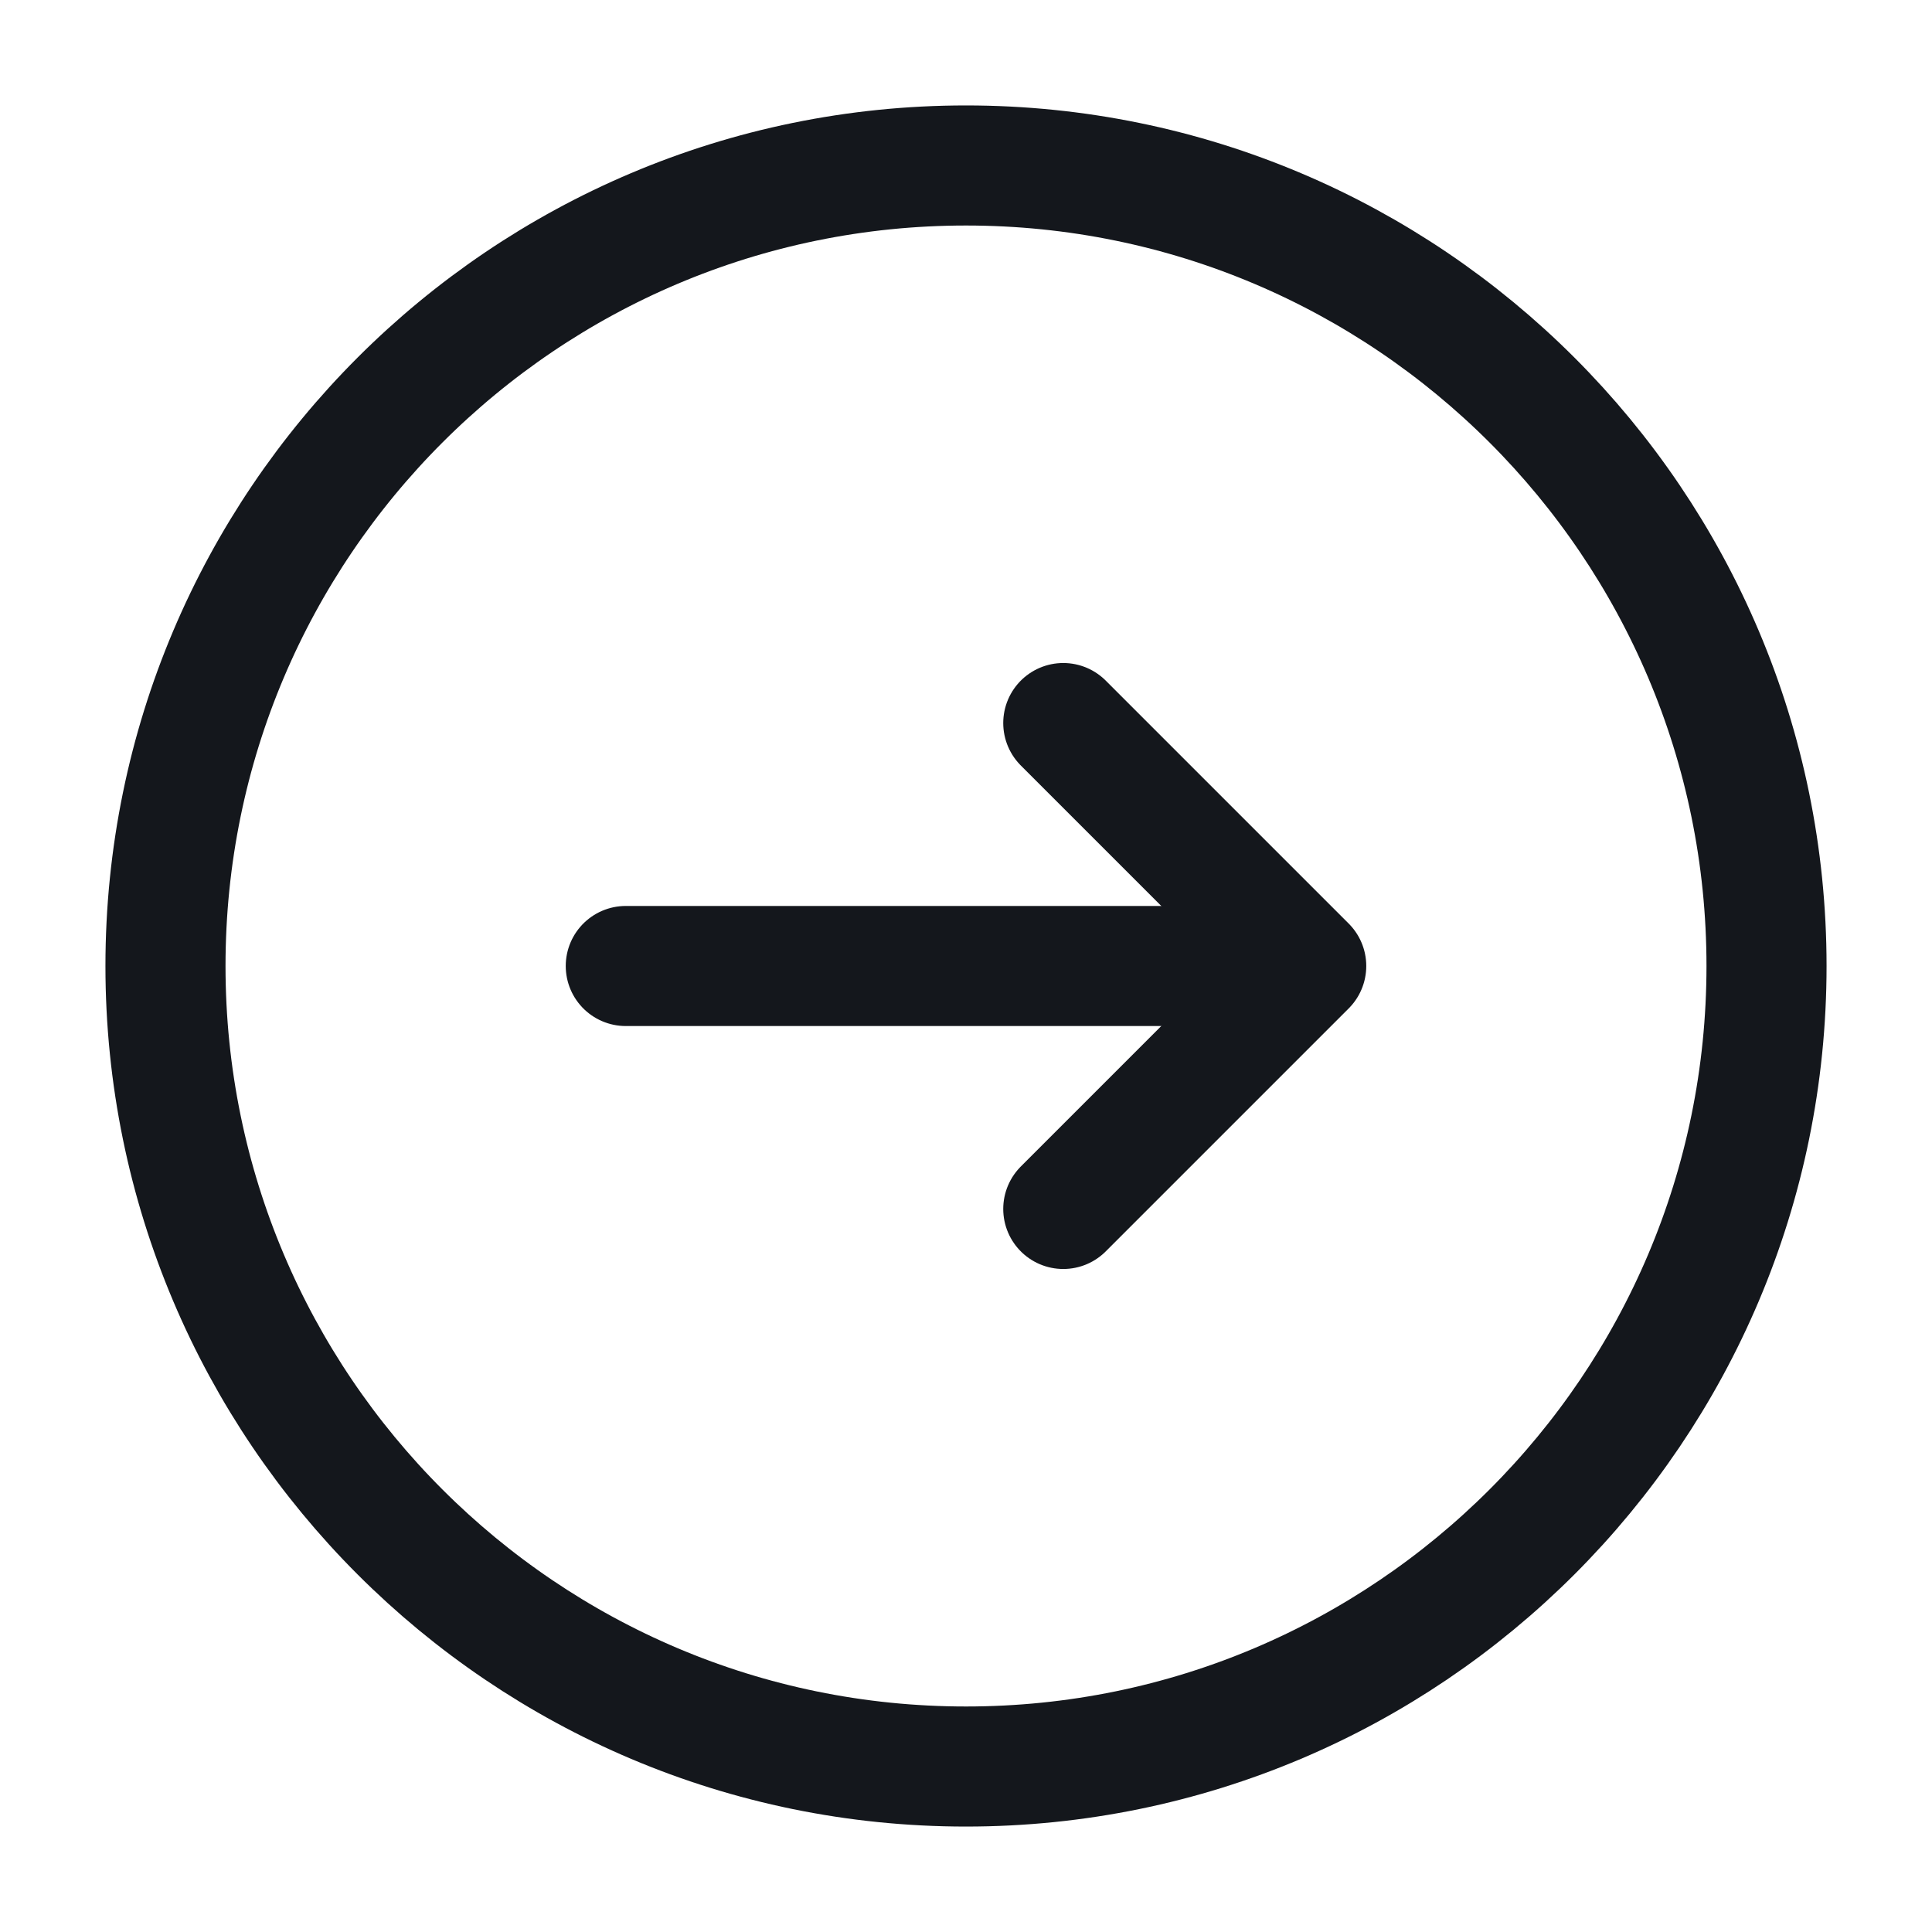 <svg width="40" height="40" viewBox="0 0 40 40" fill="none" xmlns="http://www.w3.org/2000/svg">
<path d="M36.574 20C36.574 29.149 29.149 36.574 20 36.574C10.851 36.574 3.426 29.149 3.426 20C3.426 10.851 10.851 3.426 20 3.426C29.149 3.426 36.574 10.851 36.574 20Z" stroke="#14171C" stroke-width="2.486" stroke-linecap="round" stroke-linejoin="round"/>
<path d="M22.014 14.97L27.044 20L22.014 25.03" stroke="#14171C" stroke-width="2.486" stroke-miterlimit="10" stroke-linecap="round" stroke-linejoin="round"/>
<path d="M12.956 20L26.903 20" stroke="#14171C" stroke-width="2.486" stroke-miterlimit="10" stroke-linecap="round" stroke-linejoin="round"/>
</svg>
